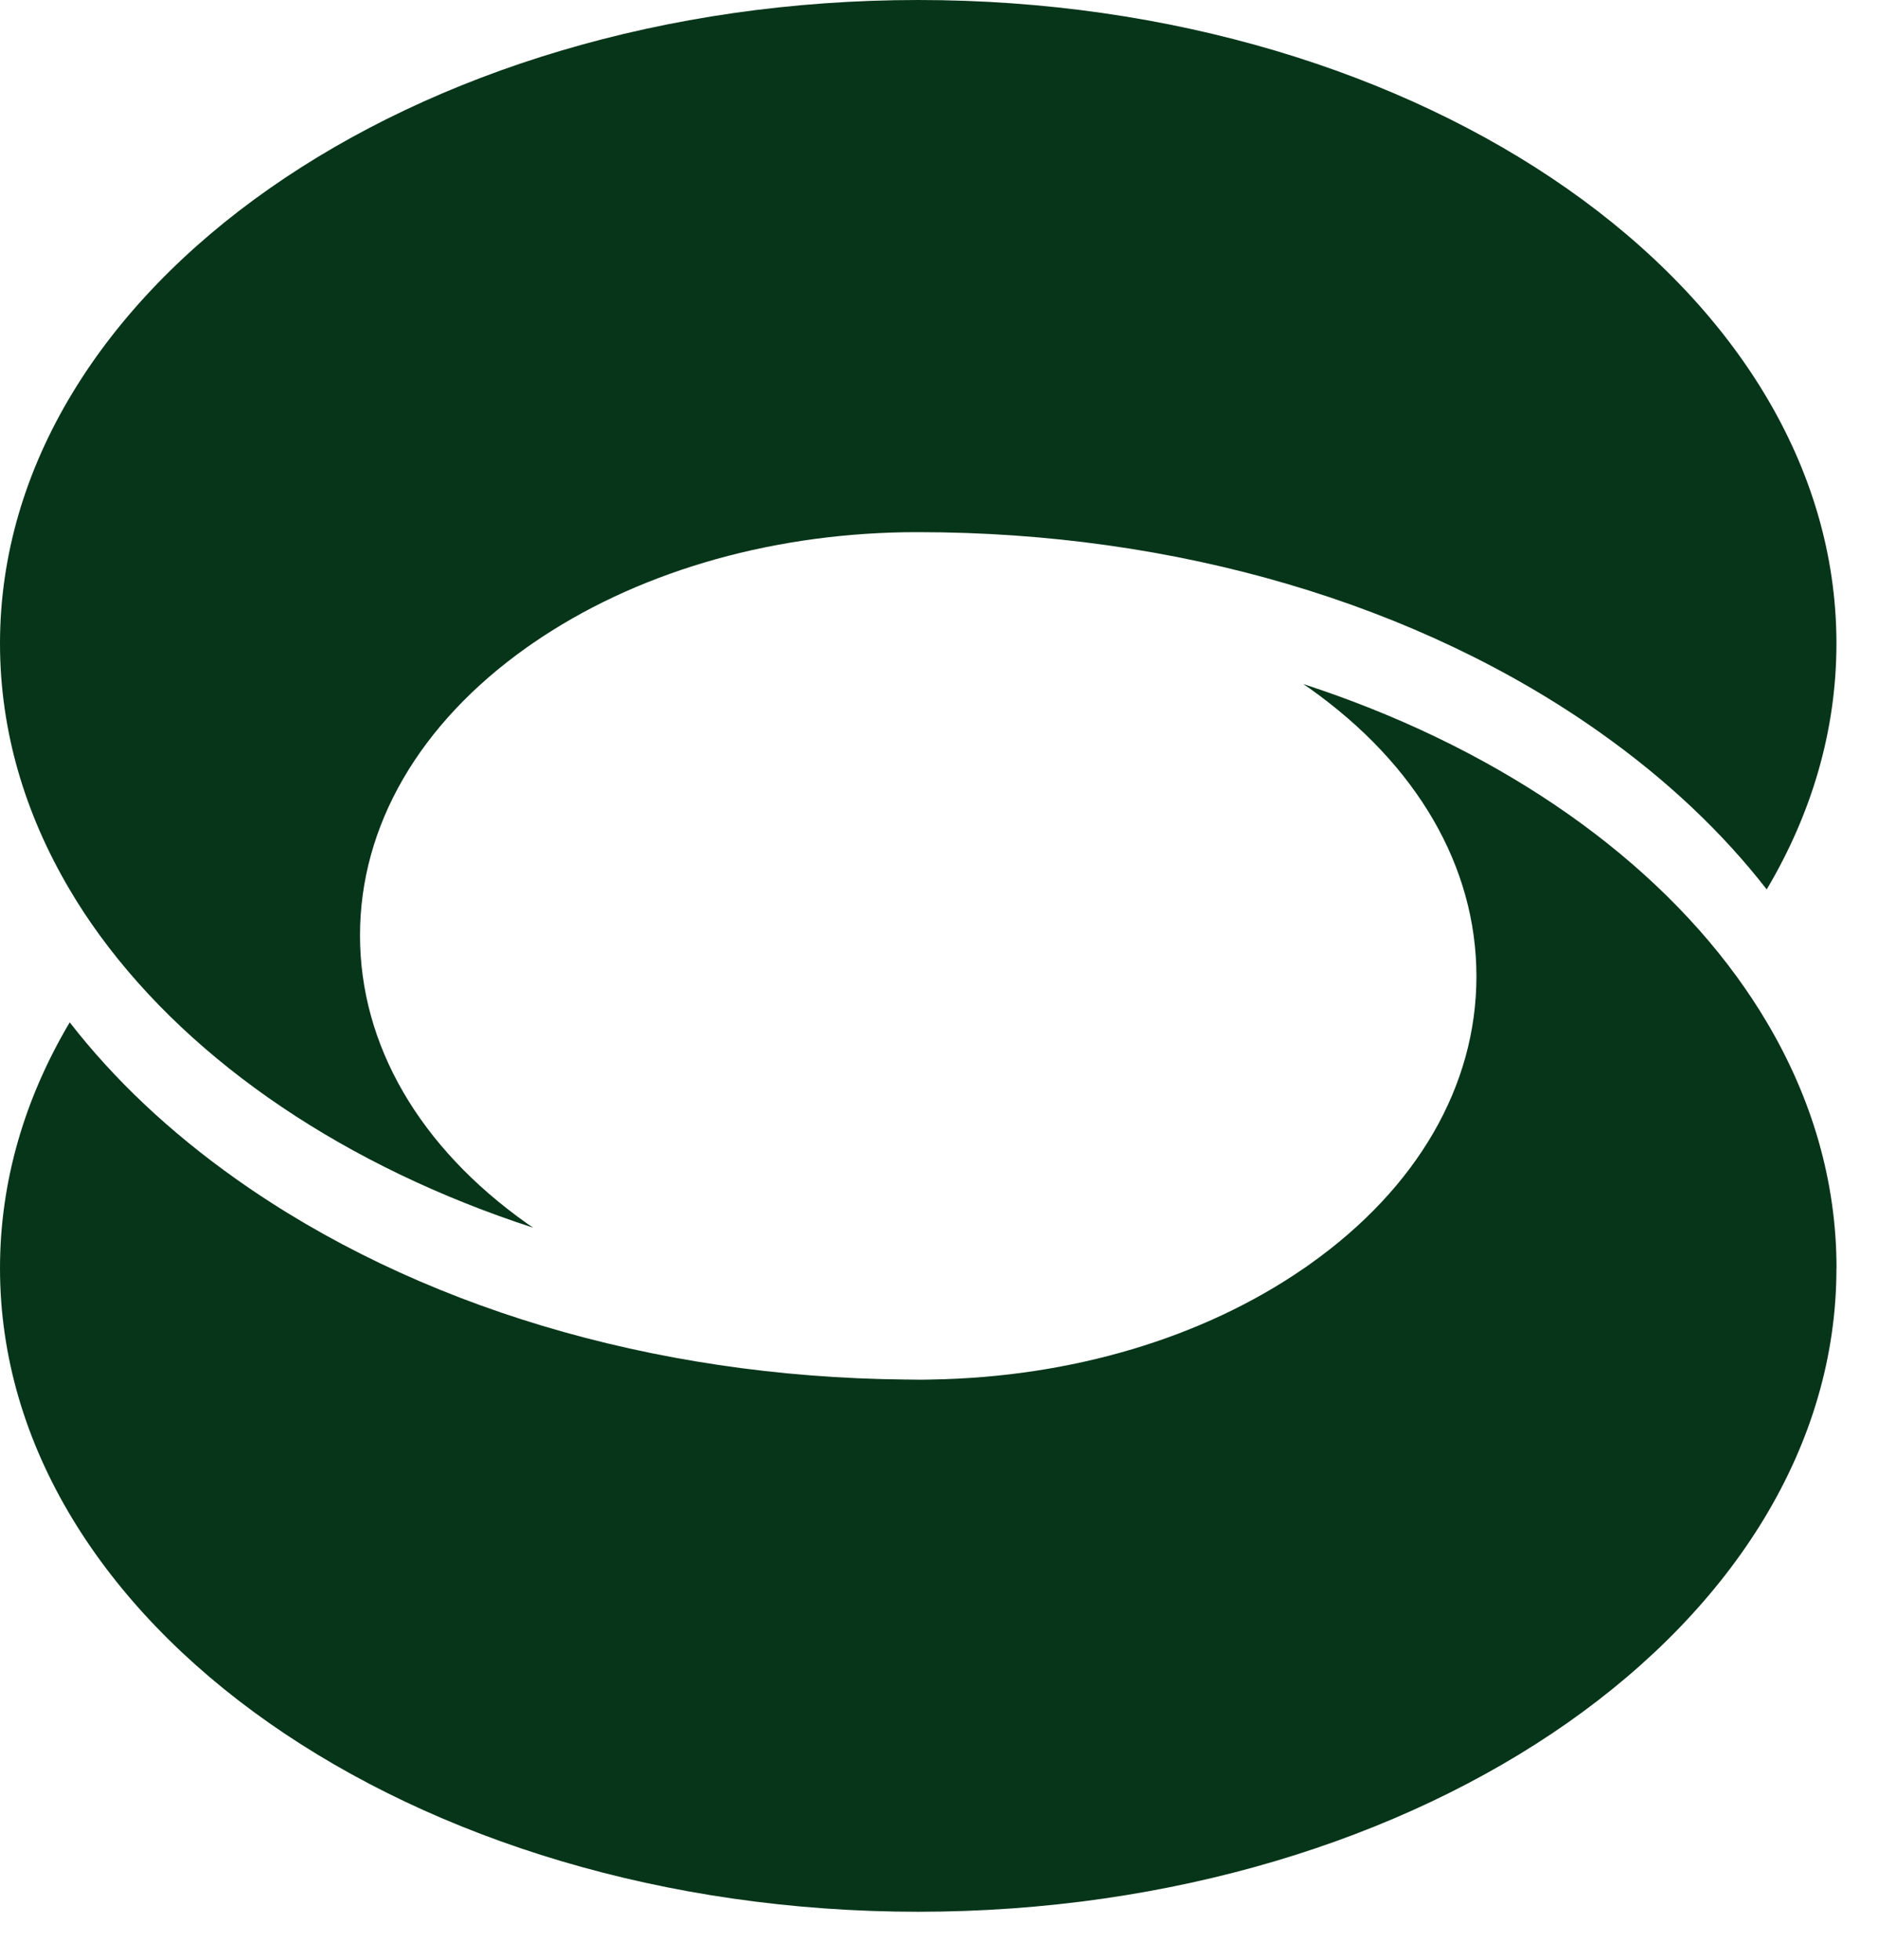 <svg width="23" height="24" viewBox="0 0 23 24" fill="none" xmlns="http://www.w3.org/2000/svg">
<path d="M22.491 15.532C22.491 19.877 17.446 23.412 11.245 23.412C5.045 23.412 0 19.877 0 15.532C0 14.466 0.303 13.448 0.854 12.52C1.395 13.217 2.076 13.861 2.889 14.437C5.085 15.994 7.989 16.864 11.079 16.894H11.081C11.136 16.895 11.191 16.896 11.246 16.896C11.302 16.896 11.357 16.896 11.412 16.894H11.413C13.121 16.865 14.727 16.387 15.961 15.538C15.988 15.521 16.013 15.502 16.04 15.483C17.357 14.55 18.082 13.298 18.082 11.957C18.082 10.617 17.357 9.365 16.04 8.431C16.013 8.413 15.988 8.395 15.961 8.377C18.249 9.121 20.123 10.388 21.268 11.957C21.401 12.14 21.526 12.328 21.638 12.518C22.189 13.446 22.492 14.464 22.492 15.53L22.491 15.532Z" fill="#073519"/>
<path d="M22.491 7.88C22.491 8.946 22.188 9.964 21.637 10.892C21.096 10.196 20.415 9.551 19.602 8.975C17.366 7.39 14.398 6.517 11.245 6.517C11.188 6.517 11.133 6.517 11.078 6.518C9.37 6.547 7.764 7.026 6.53 7.874C6.503 7.892 6.478 7.91 6.451 7.929C5.134 8.863 4.409 10.115 4.409 11.455C4.409 12.795 5.134 14.047 6.451 14.981C6.478 14.999 6.503 15.017 6.53 15.035C4.242 14.291 2.368 13.024 1.223 11.456C1.089 11.272 0.965 11.085 0.853 10.894C0.303 9.964 0 8.947 0 7.88C0 3.535 5.045 0 11.245 0C17.446 0 22.491 3.535 22.491 7.88Z" fill="#073519"/>
</svg>
